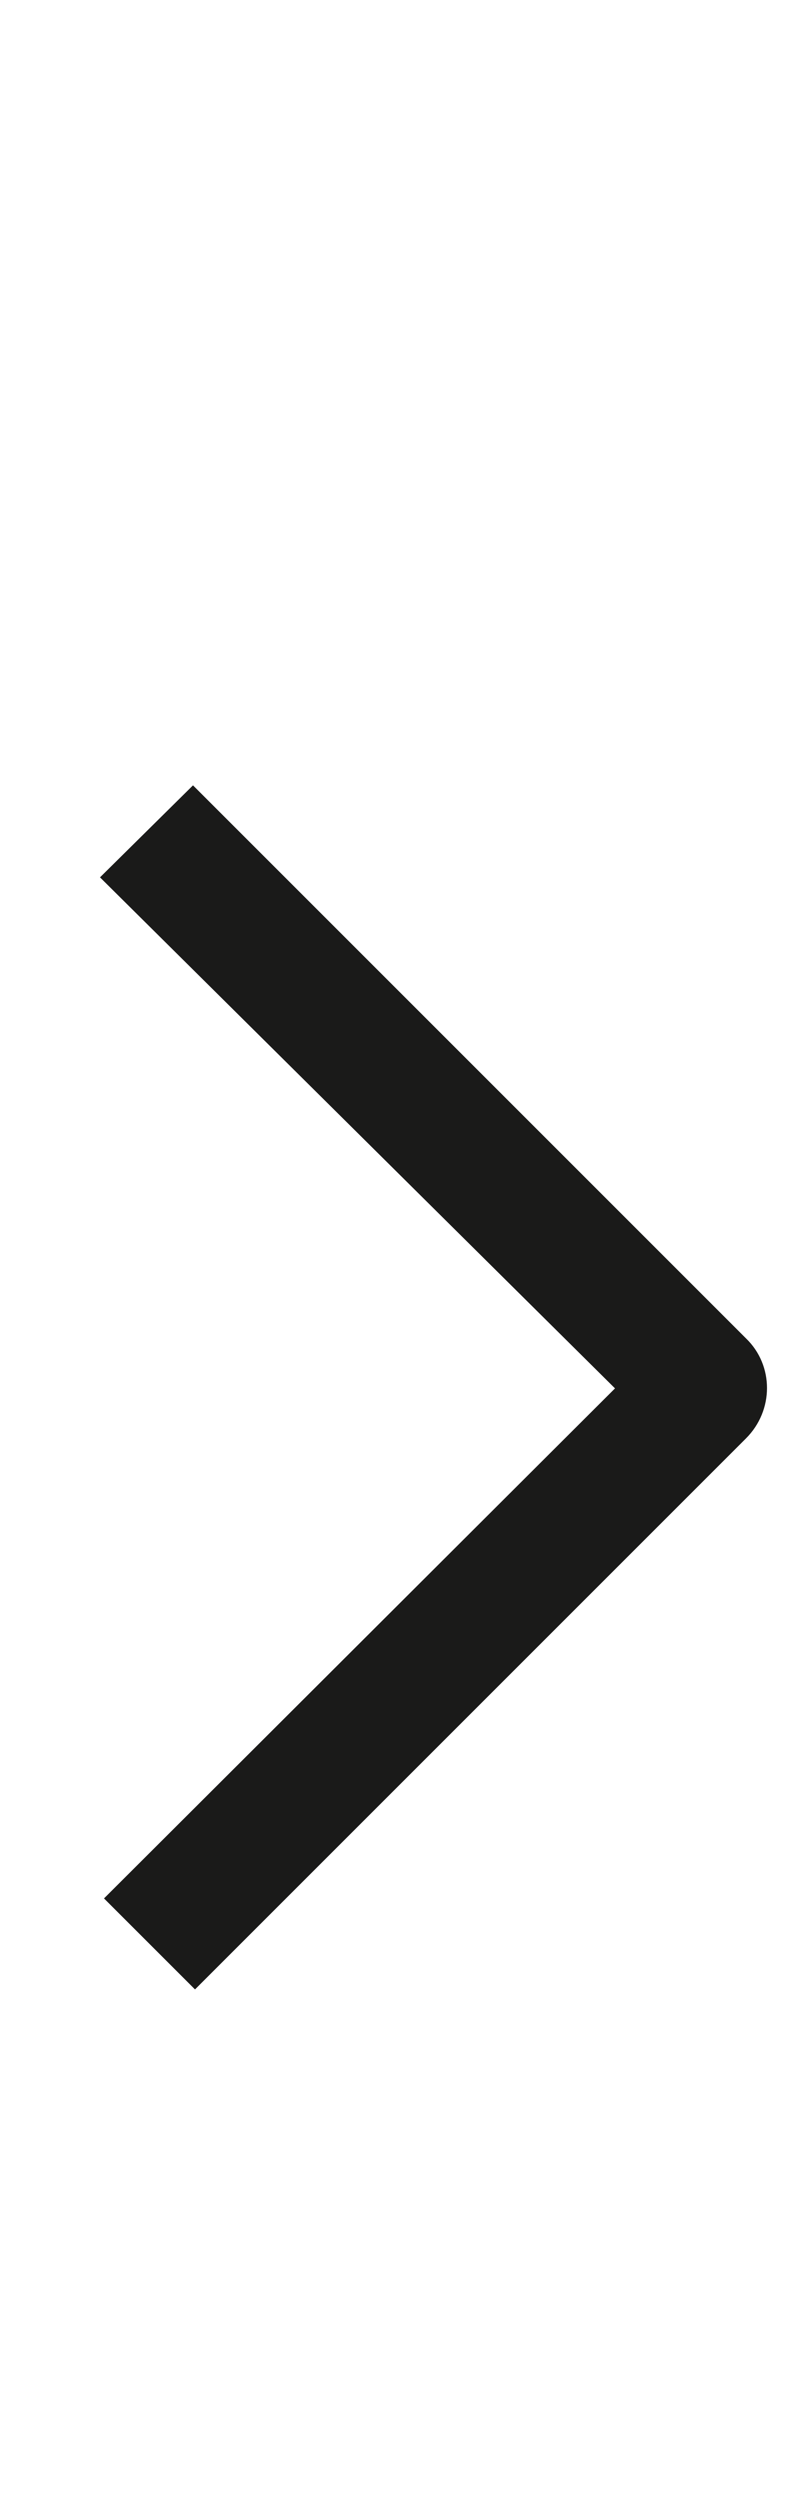 <svg width="8" height="25" viewBox="0 0 8 25" fill="none" xmlns="http://www.w3.org/2000/svg">
<path fill-rule="evenodd" clip-rule="evenodd" d="M1.93 7.853L1 8.773L6.15 13.883L1.04 18.983L1.95 19.893L7.46 14.383C7.74 14.103 7.74 13.653 7.46 13.383L1.93 7.853Z" fill="#1A1A19"/>
</svg>

